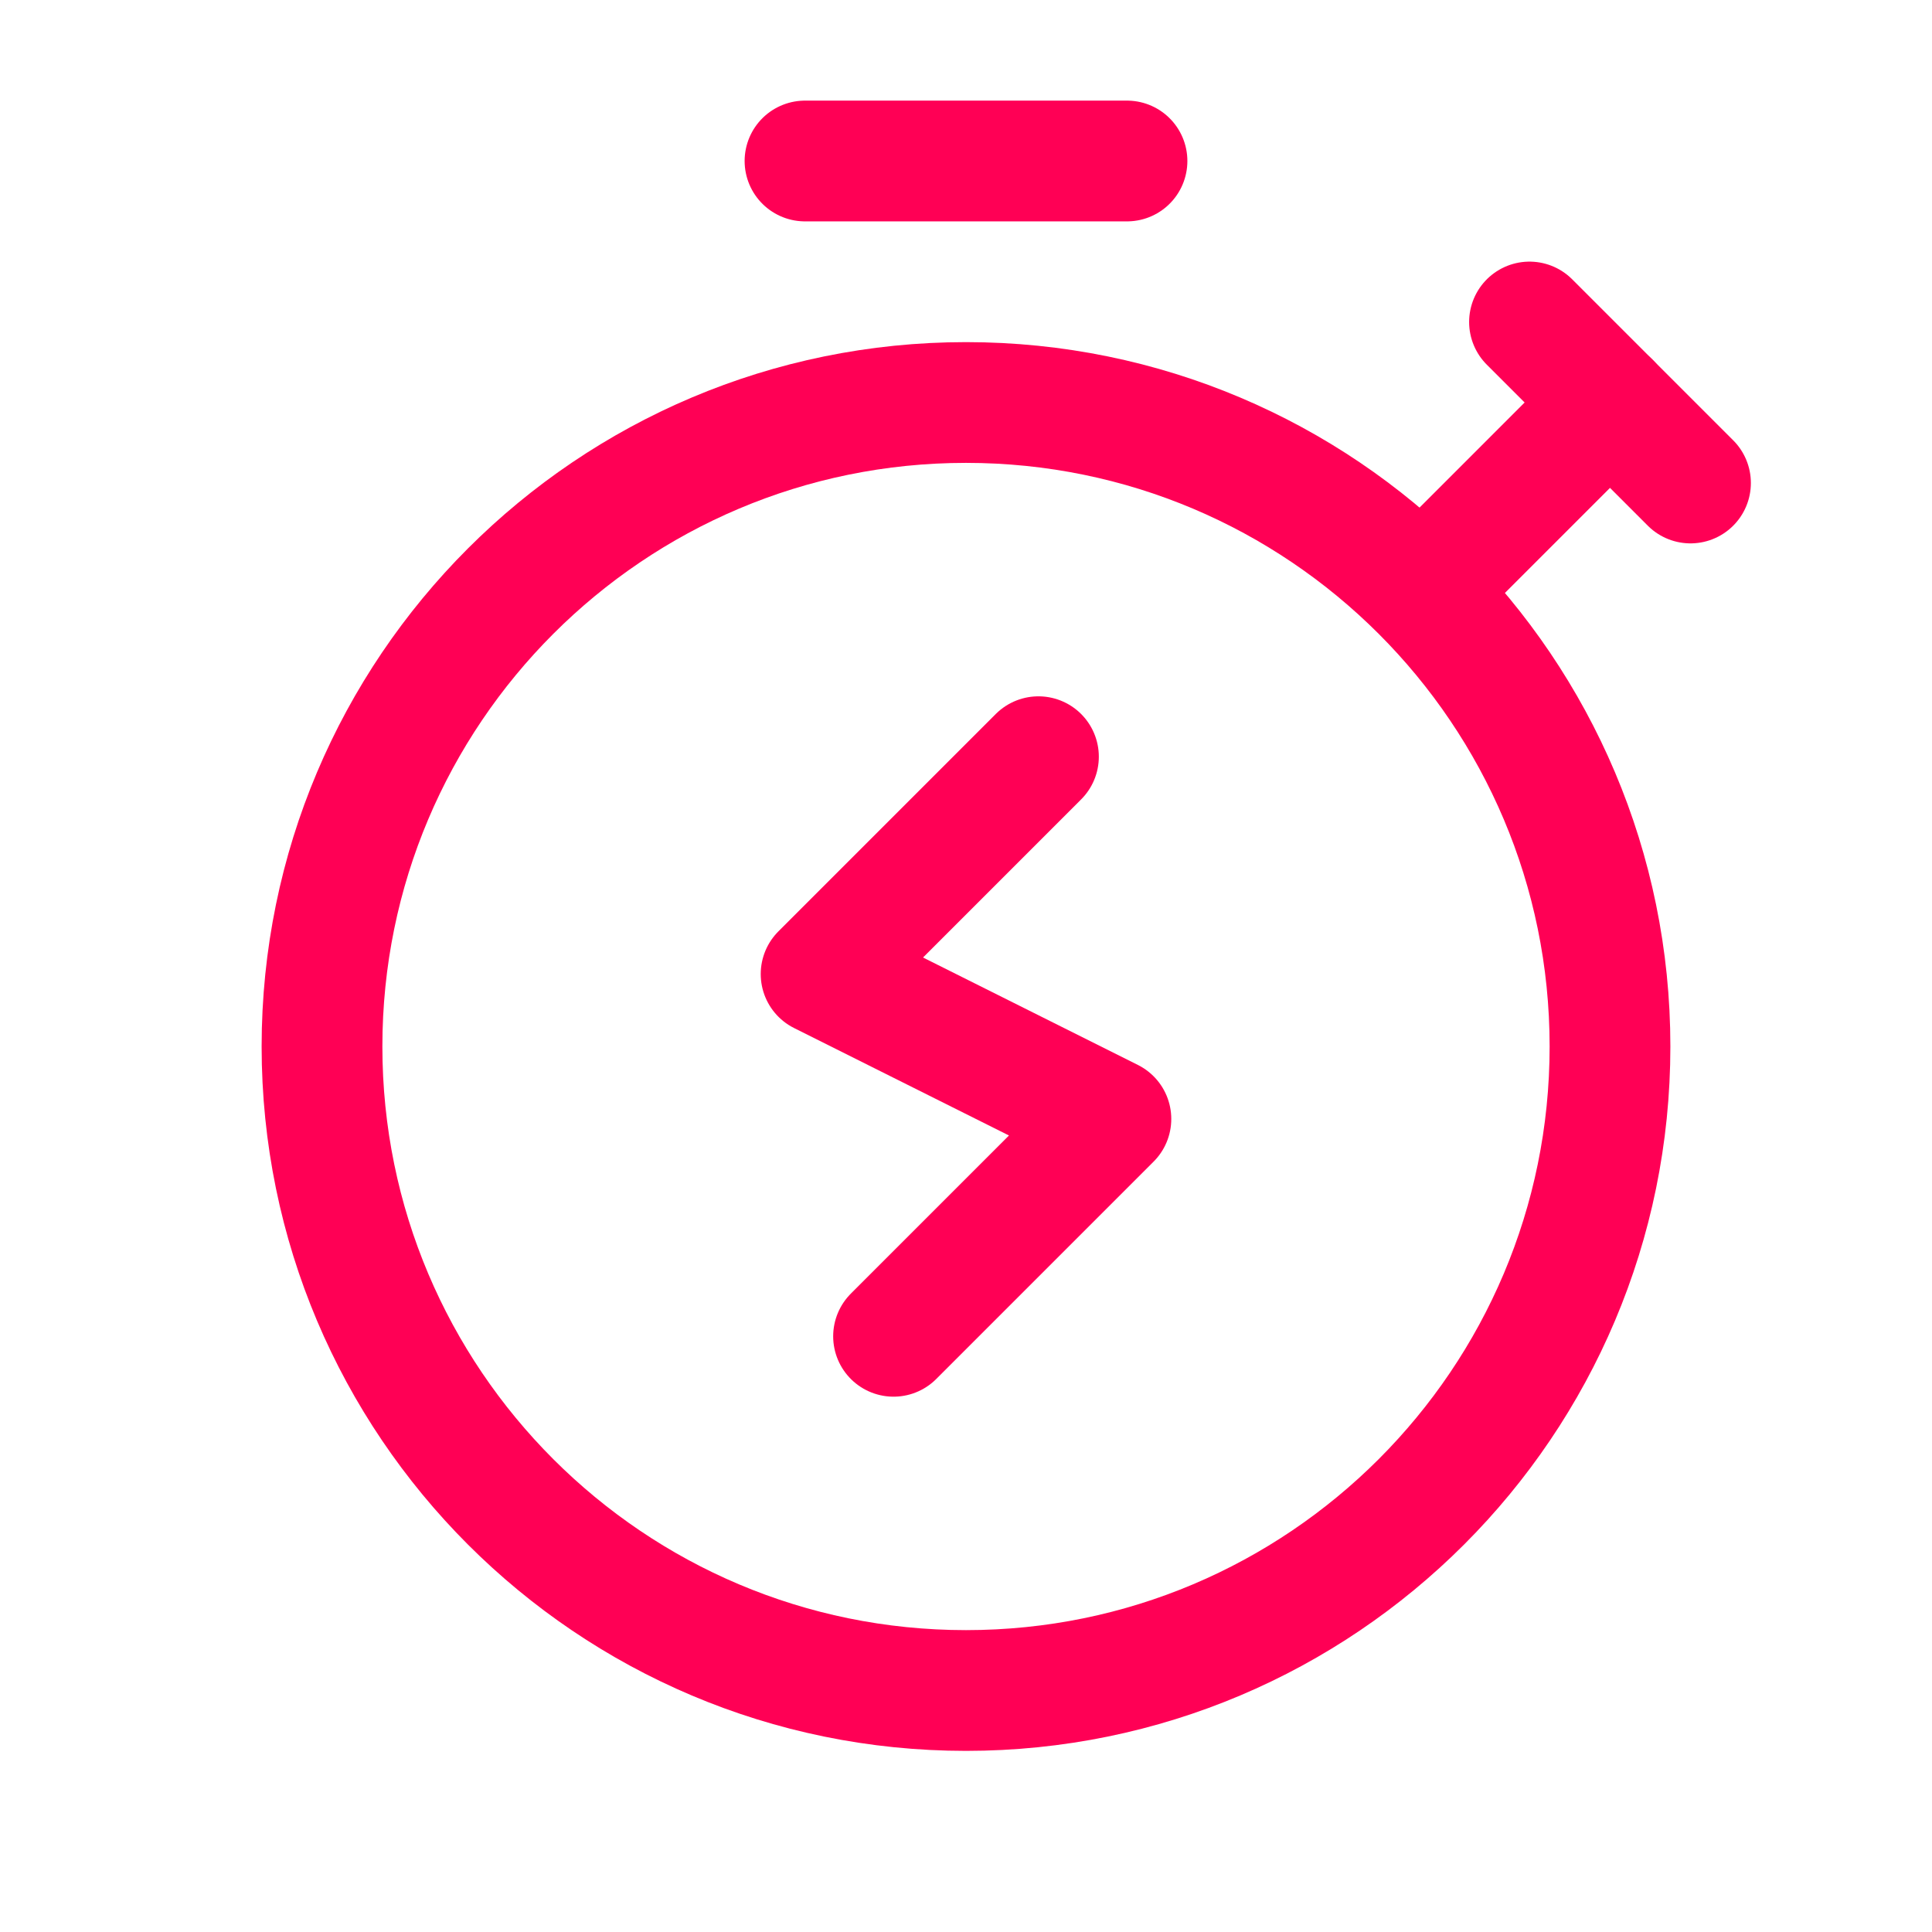 <svg width="24" height="24" viewBox="0 0 24 24" fill="none" xmlns="http://www.w3.org/2000/svg">
<path d="M10 2H14" stroke="#FF0055" stroke-width="1.5" stroke-linecap="round" stroke-linejoin="round"/>
<path d="M12 21C16.418 21 20 17.418 20 13C20 8.582 16.418 5 12 5C7.582 5 4 8.582 4 13C4 17.418 7.582 21 12 21Z" stroke="#FF0055" stroke-width="1.5" stroke-linecap="round" stroke-linejoin="round"/>
<path d="M20 5L17.7 7.3" stroke="#FF0055" stroke-width="1.5" stroke-linecap="round" stroke-linejoin="round"/>
<path d="M19 4L21 6" stroke="#FF0055" stroke-width="1.5" stroke-linecap="round" stroke-linejoin="round"/>
<path d="M11.1 16.6L13.8 13.9L10.2 12.1L12.9 9.4" stroke="#FF0055" stroke-width="1.5" stroke-linecap="round" stroke-linejoin="round"/>
</svg>

